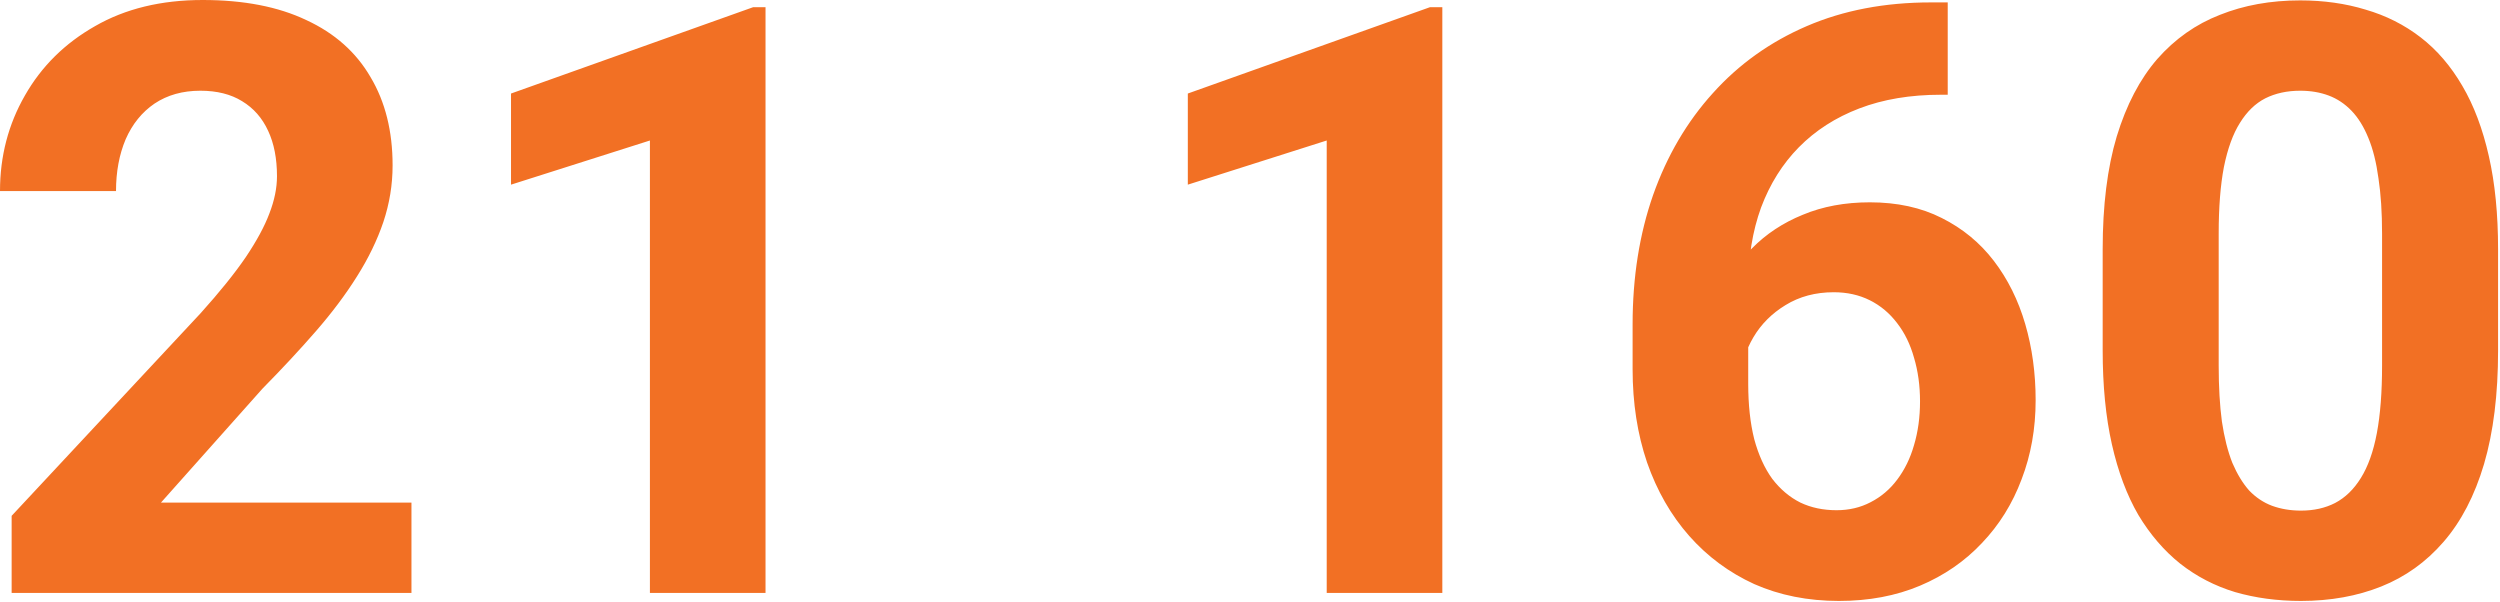 <?xml version="1.0" encoding="UTF-8"?> <svg xmlns="http://www.w3.org/2000/svg" width="669" height="161" viewBox="0 0 669 161" fill="none"><path d="M110.107 134.492V158.662H3.115V138.037L53.711 83.789C58.796 78.132 62.806 73.154 65.742 68.857C68.678 64.489 70.791 60.586 72.08 57.148C73.441 53.639 74.121 50.309 74.121 47.158C74.121 42.432 73.333 38.385 71.758 35.02C70.182 31.582 67.855 28.932 64.775 27.07C61.768 25.208 58.044 24.277 53.603 24.277C48.877 24.277 44.795 25.423 41.357 27.715C37.992 30.006 35.413 33.193 33.623 37.275C31.904 41.357 31.045 45.977 31.045 51.133H0C0 41.823 2.22 33.301 6.66 25.566C11.1 17.76 17.366 11.566 25.459 6.982C33.551 2.327 43.148 0 54.248 0C65.205 0 74.443 1.79 81.963 5.371C89.554 8.88 95.283 13.965 99.15 20.625C103.089 27.213 105.059 35.091 105.059 44.258C105.059 49.414 104.235 54.463 102.588 59.404C100.941 64.274 98.578 69.144 95.498 74.014C92.49 78.812 88.838 83.682 84.541 88.623C80.244 93.564 75.482 98.685 70.254 103.984L43.076 134.492H110.107ZM204.854 1.934V158.662H173.916V37.598L136.748 49.414V25.029L201.523 1.934H204.854ZM385.967 1.934V158.662H355.029V37.598L317.861 49.414V25.029L382.637 1.934H385.967ZM516.699 0.645H521.211V25.352H519.385C511.221 25.352 503.952 26.569 497.578 29.004C491.204 31.439 485.798 34.912 481.357 39.424C476.989 43.864 473.623 49.235 471.26 55.537C468.968 61.839 467.822 68.893 467.822 76.699V102.695C467.822 108.281 468.359 113.223 469.434 117.52C470.579 121.745 472.191 125.29 474.268 128.154C476.416 130.947 478.923 133.06 481.787 134.492C484.652 135.853 487.874 136.533 491.455 136.533C494.821 136.533 497.865 135.817 500.586 134.385C503.379 132.952 505.742 130.947 507.676 128.369C509.681 125.719 511.185 122.64 512.188 119.131C513.262 115.55 513.799 111.647 513.799 107.422C513.799 103.197 513.262 99.294 512.188 95.713C511.185 92.132 509.681 89.053 507.676 86.475C505.671 83.825 503.236 81.784 500.371 80.352C497.507 78.919 494.284 78.203 490.703 78.203C485.833 78.203 481.536 79.349 477.812 81.641C474.16 83.861 471.296 86.725 469.219 90.234C467.142 93.743 466.032 97.432 465.889 101.299L456.543 95.283C456.758 89.769 457.904 84.541 459.98 79.6C462.129 74.658 465.065 70.29 468.789 66.494C472.585 62.627 477.132 59.619 482.432 57.471C487.731 55.251 493.711 54.141 500.371 54.141C507.676 54.141 514.085 55.537 519.6 58.33C525.186 61.123 529.84 64.954 533.564 69.824C537.288 74.694 540.081 80.316 541.943 86.689C543.805 93.063 544.736 99.867 544.736 107.1C544.736 114.691 543.483 121.745 540.977 128.262C538.542 134.779 534.997 140.472 530.342 145.342C525.758 150.212 520.244 154.007 513.799 156.729C507.354 159.45 500.12 160.811 492.1 160.811C483.792 160.811 476.237 159.307 469.434 156.299C462.702 153.219 456.901 148.923 452.031 143.408C447.161 137.894 443.402 131.341 440.752 123.75C438.174 116.159 436.885 107.852 436.885 98.828V86.797C436.885 74.193 438.711 62.663 442.363 52.207C446.087 41.68 451.423 32.585 458.369 24.922C465.316 17.188 473.695 11.208 483.506 6.982C493.317 2.757 504.382 0.645 516.699 0.645ZM668.486 66.709V93.779C668.486 105.524 667.233 115.658 664.727 124.18C662.22 132.63 658.604 139.577 653.877 145.02C649.222 150.391 643.672 154.365 637.227 156.943C630.781 159.521 623.62 160.811 615.742 160.811C609.44 160.811 603.568 160.023 598.125 158.447C592.682 156.8 587.777 154.258 583.408 150.82C579.111 147.383 575.387 143.05 572.236 137.822C569.157 132.523 566.794 126.221 565.146 118.916C563.499 111.611 562.676 103.232 562.676 93.779V66.709C562.676 54.964 563.929 44.902 566.436 36.523C569.014 28.073 572.63 21.162 577.285 15.791C582.012 10.42 587.598 6.481 594.043 3.975C600.488 1.396 607.65 0.107 615.527 0.107C621.829 0.107 627.666 0.931 633.037 2.578C638.48 4.154 643.385 6.624 647.754 9.99C652.122 13.356 655.846 17.689 658.926 22.988C662.005 28.216 664.368 34.482 666.016 41.787C667.663 49.02 668.486 57.328 668.486 66.709ZM637.441 97.861V62.52C637.441 56.862 637.119 51.921 636.475 47.695C635.902 43.47 635.007 39.889 633.789 36.953C632.572 33.945 631.068 31.51 629.277 29.648C627.487 27.787 625.446 26.426 623.154 25.566C620.863 24.707 618.32 24.277 615.527 24.277C612.018 24.277 608.903 24.958 606.182 26.318C603.532 27.679 601.276 29.863 599.414 32.871C597.552 35.807 596.12 39.746 595.117 44.688C594.186 49.557 593.721 55.501 593.721 62.52V97.861C593.721 103.519 594.007 108.496 594.58 112.793C595.225 117.09 596.156 120.778 597.373 123.857C598.662 126.865 600.166 129.336 601.885 131.27C603.675 133.132 605.716 134.492 608.008 135.352C610.371 136.211 612.949 136.641 615.742 136.641C619.18 136.641 622.223 135.96 624.873 134.6C627.594 133.167 629.886 130.947 631.748 127.939C633.682 124.86 635.114 120.85 636.045 115.908C636.976 110.967 637.441 104.951 637.441 97.861Z" fill="#F27024"></path></svg> 